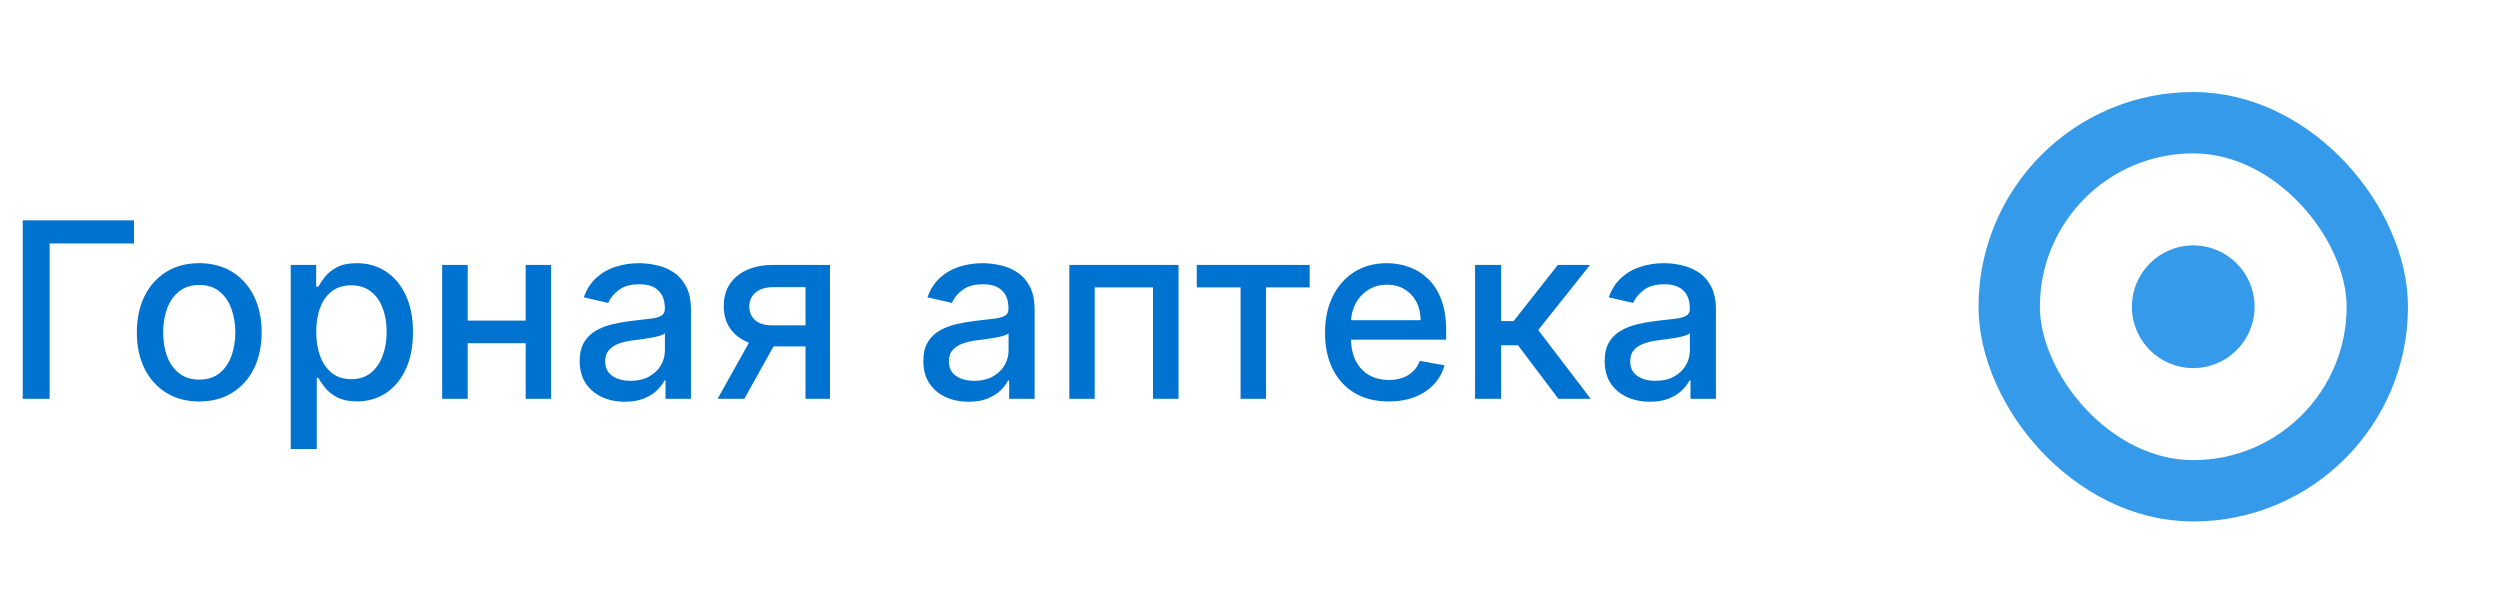 <?xml version="1.0" encoding="UTF-8"?> <svg xmlns="http://www.w3.org/2000/svg" width="163" height="40" viewBox="0 0 163 40" fill="none"> <path d="M8.737 14.364V15.875H3.237V26H1.482V14.364H8.737ZM12.99 26.176C12.172 26.176 11.458 25.989 10.848 25.614C10.238 25.239 9.765 24.714 9.428 24.04C9.09 23.366 8.922 22.578 8.922 21.676C8.922 20.771 9.09 19.979 9.428 19.301C9.765 18.623 10.238 18.097 10.848 17.722C11.458 17.347 12.172 17.159 12.99 17.159C13.808 17.159 14.522 17.347 15.132 17.722C15.742 18.097 16.215 18.623 16.553 19.301C16.89 19.979 17.058 20.771 17.058 21.676C17.058 22.578 16.89 23.366 16.553 24.04C16.215 24.714 15.742 25.239 15.132 25.614C14.522 25.989 13.808 26.176 12.99 26.176ZM12.996 24.75C13.526 24.75 13.965 24.61 14.314 24.329C14.662 24.049 14.92 23.676 15.087 23.21C15.257 22.744 15.342 22.231 15.342 21.671C15.342 21.114 15.257 20.602 15.087 20.136C14.92 19.667 14.662 19.29 14.314 19.006C13.965 18.722 13.526 18.579 12.996 18.579C12.462 18.579 12.018 18.722 11.666 19.006C11.318 19.29 11.058 19.667 10.888 20.136C10.721 20.602 10.638 21.114 10.638 21.671C10.638 22.231 10.721 22.744 10.888 23.21C11.058 23.676 11.318 24.049 11.666 24.329C12.018 24.61 12.462 24.75 12.996 24.75ZM18.954 29.273V17.273H20.614V18.688H20.756C20.854 18.506 20.996 18.296 21.182 18.057C21.367 17.818 21.625 17.61 21.954 17.432C22.284 17.25 22.72 17.159 23.261 17.159C23.966 17.159 24.595 17.337 25.148 17.693C25.701 18.049 26.134 18.562 26.449 19.233C26.767 19.903 26.926 20.71 26.926 21.653C26.926 22.597 26.769 23.405 26.454 24.079C26.14 24.75 25.708 25.267 25.159 25.631C24.61 25.991 23.983 26.171 23.278 26.171C22.748 26.171 22.314 26.081 21.977 25.903C21.644 25.725 21.383 25.517 21.193 25.278C21.004 25.04 20.858 24.828 20.756 24.642H20.653V29.273H18.954ZM20.619 21.636C20.619 22.25 20.708 22.788 20.886 23.25C21.064 23.712 21.322 24.074 21.659 24.335C21.996 24.593 22.409 24.722 22.898 24.722C23.405 24.722 23.829 24.587 24.171 24.318C24.511 24.046 24.769 23.676 24.943 23.21C25.121 22.744 25.21 22.22 25.21 21.636C25.21 21.061 25.123 20.544 24.949 20.085C24.778 19.627 24.521 19.265 24.176 19C23.835 18.735 23.409 18.602 22.898 18.602C22.405 18.602 21.989 18.729 21.648 18.983C21.311 19.237 21.055 19.591 20.881 20.046C20.706 20.5 20.619 21.03 20.619 21.636ZM34.744 20.903V22.375H30.017V20.903H34.744ZM30.494 17.273V26H28.829V17.273H30.494ZM35.932 17.273V26H34.273V17.273H35.932ZM40.744 26.193C40.191 26.193 39.691 26.091 39.244 25.886C38.797 25.678 38.443 25.377 38.182 24.983C37.924 24.589 37.795 24.106 37.795 23.534C37.795 23.042 37.89 22.636 38.08 22.318C38.269 22 38.525 21.748 38.847 21.562C39.169 21.377 39.528 21.237 39.926 21.142C40.324 21.047 40.729 20.975 41.142 20.926C41.665 20.866 42.089 20.816 42.415 20.778C42.74 20.737 42.977 20.671 43.125 20.579C43.273 20.489 43.347 20.341 43.347 20.136V20.097C43.347 19.6 43.206 19.216 42.926 18.943C42.65 18.671 42.237 18.534 41.688 18.534C41.115 18.534 40.665 18.661 40.335 18.915C40.01 19.165 39.784 19.443 39.659 19.75L38.062 19.386C38.252 18.856 38.528 18.428 38.892 18.102C39.26 17.773 39.682 17.534 40.159 17.386C40.636 17.235 41.138 17.159 41.665 17.159C42.013 17.159 42.383 17.201 42.773 17.284C43.167 17.364 43.534 17.511 43.875 17.727C44.22 17.943 44.502 18.252 44.722 18.653C44.941 19.051 45.051 19.568 45.051 20.204V26H43.392V24.807H43.324C43.214 25.026 43.049 25.242 42.83 25.454C42.61 25.667 42.328 25.843 41.983 25.983C41.638 26.123 41.225 26.193 40.744 26.193ZM41.114 24.829C41.583 24.829 41.985 24.737 42.318 24.551C42.655 24.366 42.911 24.123 43.085 23.824C43.263 23.521 43.352 23.197 43.352 22.852V21.727C43.292 21.788 43.174 21.845 43 21.898C42.83 21.947 42.635 21.991 42.415 22.028C42.195 22.062 41.981 22.095 41.773 22.125C41.564 22.151 41.39 22.174 41.25 22.193C40.92 22.235 40.619 22.305 40.347 22.403C40.078 22.502 39.862 22.644 39.699 22.829C39.54 23.011 39.46 23.254 39.46 23.557C39.46 23.977 39.615 24.296 39.926 24.511C40.237 24.724 40.633 24.829 41.114 24.829ZM52.519 26V18.722H50.428C49.931 18.722 49.545 18.837 49.269 19.068C48.992 19.299 48.854 19.602 48.854 19.977C48.854 20.349 48.981 20.648 49.234 20.875C49.492 21.099 49.852 21.21 50.314 21.21H53.013V22.585H50.314C49.67 22.585 49.113 22.479 48.644 22.267C48.178 22.051 47.818 21.746 47.564 21.352C47.314 20.958 47.189 20.492 47.189 19.954C47.189 19.405 47.318 18.932 47.575 18.534C47.837 18.133 48.21 17.822 48.695 17.602C49.183 17.383 49.761 17.273 50.428 17.273H54.115V26H52.519ZM46.791 26L49.251 21.591H50.99L48.53 26H46.791ZM63.151 26.193C62.597 26.193 62.097 26.091 61.651 25.886C61.204 25.678 60.849 25.377 60.588 24.983C60.331 24.589 60.202 24.106 60.202 23.534C60.202 23.042 60.296 22.636 60.486 22.318C60.675 22 60.931 21.748 61.253 21.562C61.575 21.377 61.935 21.237 62.332 21.142C62.73 21.047 63.135 20.975 63.548 20.926C64.071 20.866 64.495 20.816 64.821 20.778C65.147 20.737 65.383 20.671 65.531 20.579C65.679 20.489 65.753 20.341 65.753 20.136V20.097C65.753 19.6 65.613 19.216 65.332 18.943C65.056 18.671 64.643 18.534 64.094 18.534C63.522 18.534 63.071 18.661 62.742 18.915C62.416 19.165 62.19 19.443 62.065 19.75L60.469 19.386C60.658 18.856 60.935 18.428 61.298 18.102C61.666 17.773 62.088 17.534 62.565 17.386C63.043 17.235 63.544 17.159 64.071 17.159C64.419 17.159 64.789 17.201 65.179 17.284C65.573 17.364 65.94 17.511 66.281 17.727C66.626 17.943 66.908 18.252 67.128 18.653C67.347 19.051 67.457 19.568 67.457 20.204V26H65.798V24.807H65.73C65.62 25.026 65.456 25.242 65.236 25.454C65.016 25.667 64.734 25.843 64.389 25.983C64.044 26.123 63.632 26.193 63.151 26.193ZM63.52 24.829C63.99 24.829 64.391 24.737 64.724 24.551C65.062 24.366 65.317 24.123 65.492 23.824C65.669 23.521 65.758 23.197 65.758 22.852V21.727C65.698 21.788 65.581 21.845 65.406 21.898C65.236 21.947 65.041 21.991 64.821 22.028C64.601 22.062 64.387 22.095 64.179 22.125C63.971 22.151 63.796 22.174 63.656 22.193C63.327 22.235 63.026 22.305 62.753 22.403C62.484 22.502 62.268 22.644 62.105 22.829C61.946 23.011 61.867 23.254 61.867 23.557C61.867 23.977 62.022 24.296 62.332 24.511C62.643 24.724 63.039 24.829 63.52 24.829ZM69.72 26V17.273H76.84V26H75.175V18.739H71.374V26H69.72ZM78.028 18.739V17.273H85.392V18.739H82.546V26H80.886V18.739H78.028ZM90.544 26.176C89.684 26.176 88.944 25.992 88.322 25.625C87.705 25.254 87.228 24.733 86.891 24.062C86.557 23.388 86.391 22.599 86.391 21.693C86.391 20.799 86.557 20.011 86.891 19.329C87.228 18.648 87.697 18.116 88.3 17.733C88.906 17.35 89.614 17.159 90.425 17.159C90.917 17.159 91.394 17.241 91.856 17.403C92.319 17.566 92.733 17.822 93.101 18.171C93.468 18.519 93.758 18.972 93.97 19.528C94.182 20.081 94.288 20.754 94.288 21.546V22.148H87.351V20.875H92.624C92.624 20.428 92.533 20.032 92.351 19.688C92.169 19.339 91.913 19.064 91.584 18.864C91.258 18.663 90.876 18.562 90.436 18.562C89.959 18.562 89.542 18.68 89.186 18.915C88.834 19.146 88.561 19.449 88.368 19.824C88.178 20.195 88.084 20.599 88.084 21.034V22.028C88.084 22.612 88.186 23.108 88.391 23.517C88.599 23.926 88.889 24.239 89.26 24.454C89.631 24.667 90.065 24.773 90.561 24.773C90.883 24.773 91.177 24.727 91.442 24.636C91.707 24.542 91.936 24.401 92.129 24.216C92.322 24.03 92.47 23.801 92.572 23.528L94.18 23.818C94.052 24.292 93.82 24.706 93.487 25.062C93.158 25.415 92.743 25.689 92.243 25.886C91.747 26.079 91.18 26.176 90.544 26.176ZM96.173 26V17.273H97.872V20.932H98.69L101.571 17.273H103.673L100.293 21.517L103.713 26H101.605L98.974 22.511H97.872V26H96.173ZM107.572 26.193C107.019 26.193 106.519 26.091 106.072 25.886C105.625 25.678 105.271 25.377 105.01 24.983C104.752 24.589 104.624 24.106 104.624 23.534C104.624 23.042 104.718 22.636 104.908 22.318C105.097 22 105.353 21.748 105.675 21.562C105.997 21.377 106.357 21.237 106.754 21.142C107.152 21.047 107.557 20.975 107.97 20.926C108.493 20.866 108.917 20.816 109.243 20.778C109.569 20.737 109.805 20.671 109.953 20.579C110.101 20.489 110.175 20.341 110.175 20.136V20.097C110.175 19.6 110.035 19.216 109.754 18.943C109.478 18.671 109.065 18.534 108.516 18.534C107.944 18.534 107.493 18.661 107.163 18.915C106.838 19.165 106.612 19.443 106.487 19.75L104.891 19.386C105.08 18.856 105.357 18.428 105.72 18.102C106.088 17.773 106.51 17.534 106.987 17.386C107.464 17.235 107.966 17.159 108.493 17.159C108.841 17.159 109.211 17.201 109.601 17.284C109.995 17.364 110.362 17.511 110.703 17.727C111.048 17.943 111.33 18.252 111.55 18.653C111.769 19.051 111.879 19.568 111.879 20.204V26H110.22V24.807H110.152C110.042 25.026 109.877 25.242 109.658 25.454C109.438 25.667 109.156 25.843 108.811 25.983C108.466 26.123 108.054 26.193 107.572 26.193ZM107.942 24.829C108.411 24.829 108.813 24.737 109.146 24.551C109.483 24.366 109.739 24.123 109.913 23.824C110.091 23.521 110.18 23.197 110.18 22.852V21.727C110.12 21.788 110.002 21.845 109.828 21.898C109.658 21.947 109.463 21.991 109.243 22.028C109.023 22.062 108.809 22.095 108.601 22.125C108.393 22.151 108.218 22.174 108.078 22.193C107.749 22.235 107.447 22.305 107.175 22.403C106.906 22.502 106.69 22.644 106.527 22.829C106.368 23.011 106.288 23.254 106.288 23.557C106.288 23.977 106.444 24.296 106.754 24.511C107.065 24.724 107.461 24.829 107.942 24.829Z" fill="#0073D0"></path> <circle cx="143" cy="20" r="4" fill="#369AEB"></circle> <rect x="131" y="8" width="24" height="24" rx="12" stroke="#369AEB" stroke-width="4"></rect> </svg> 